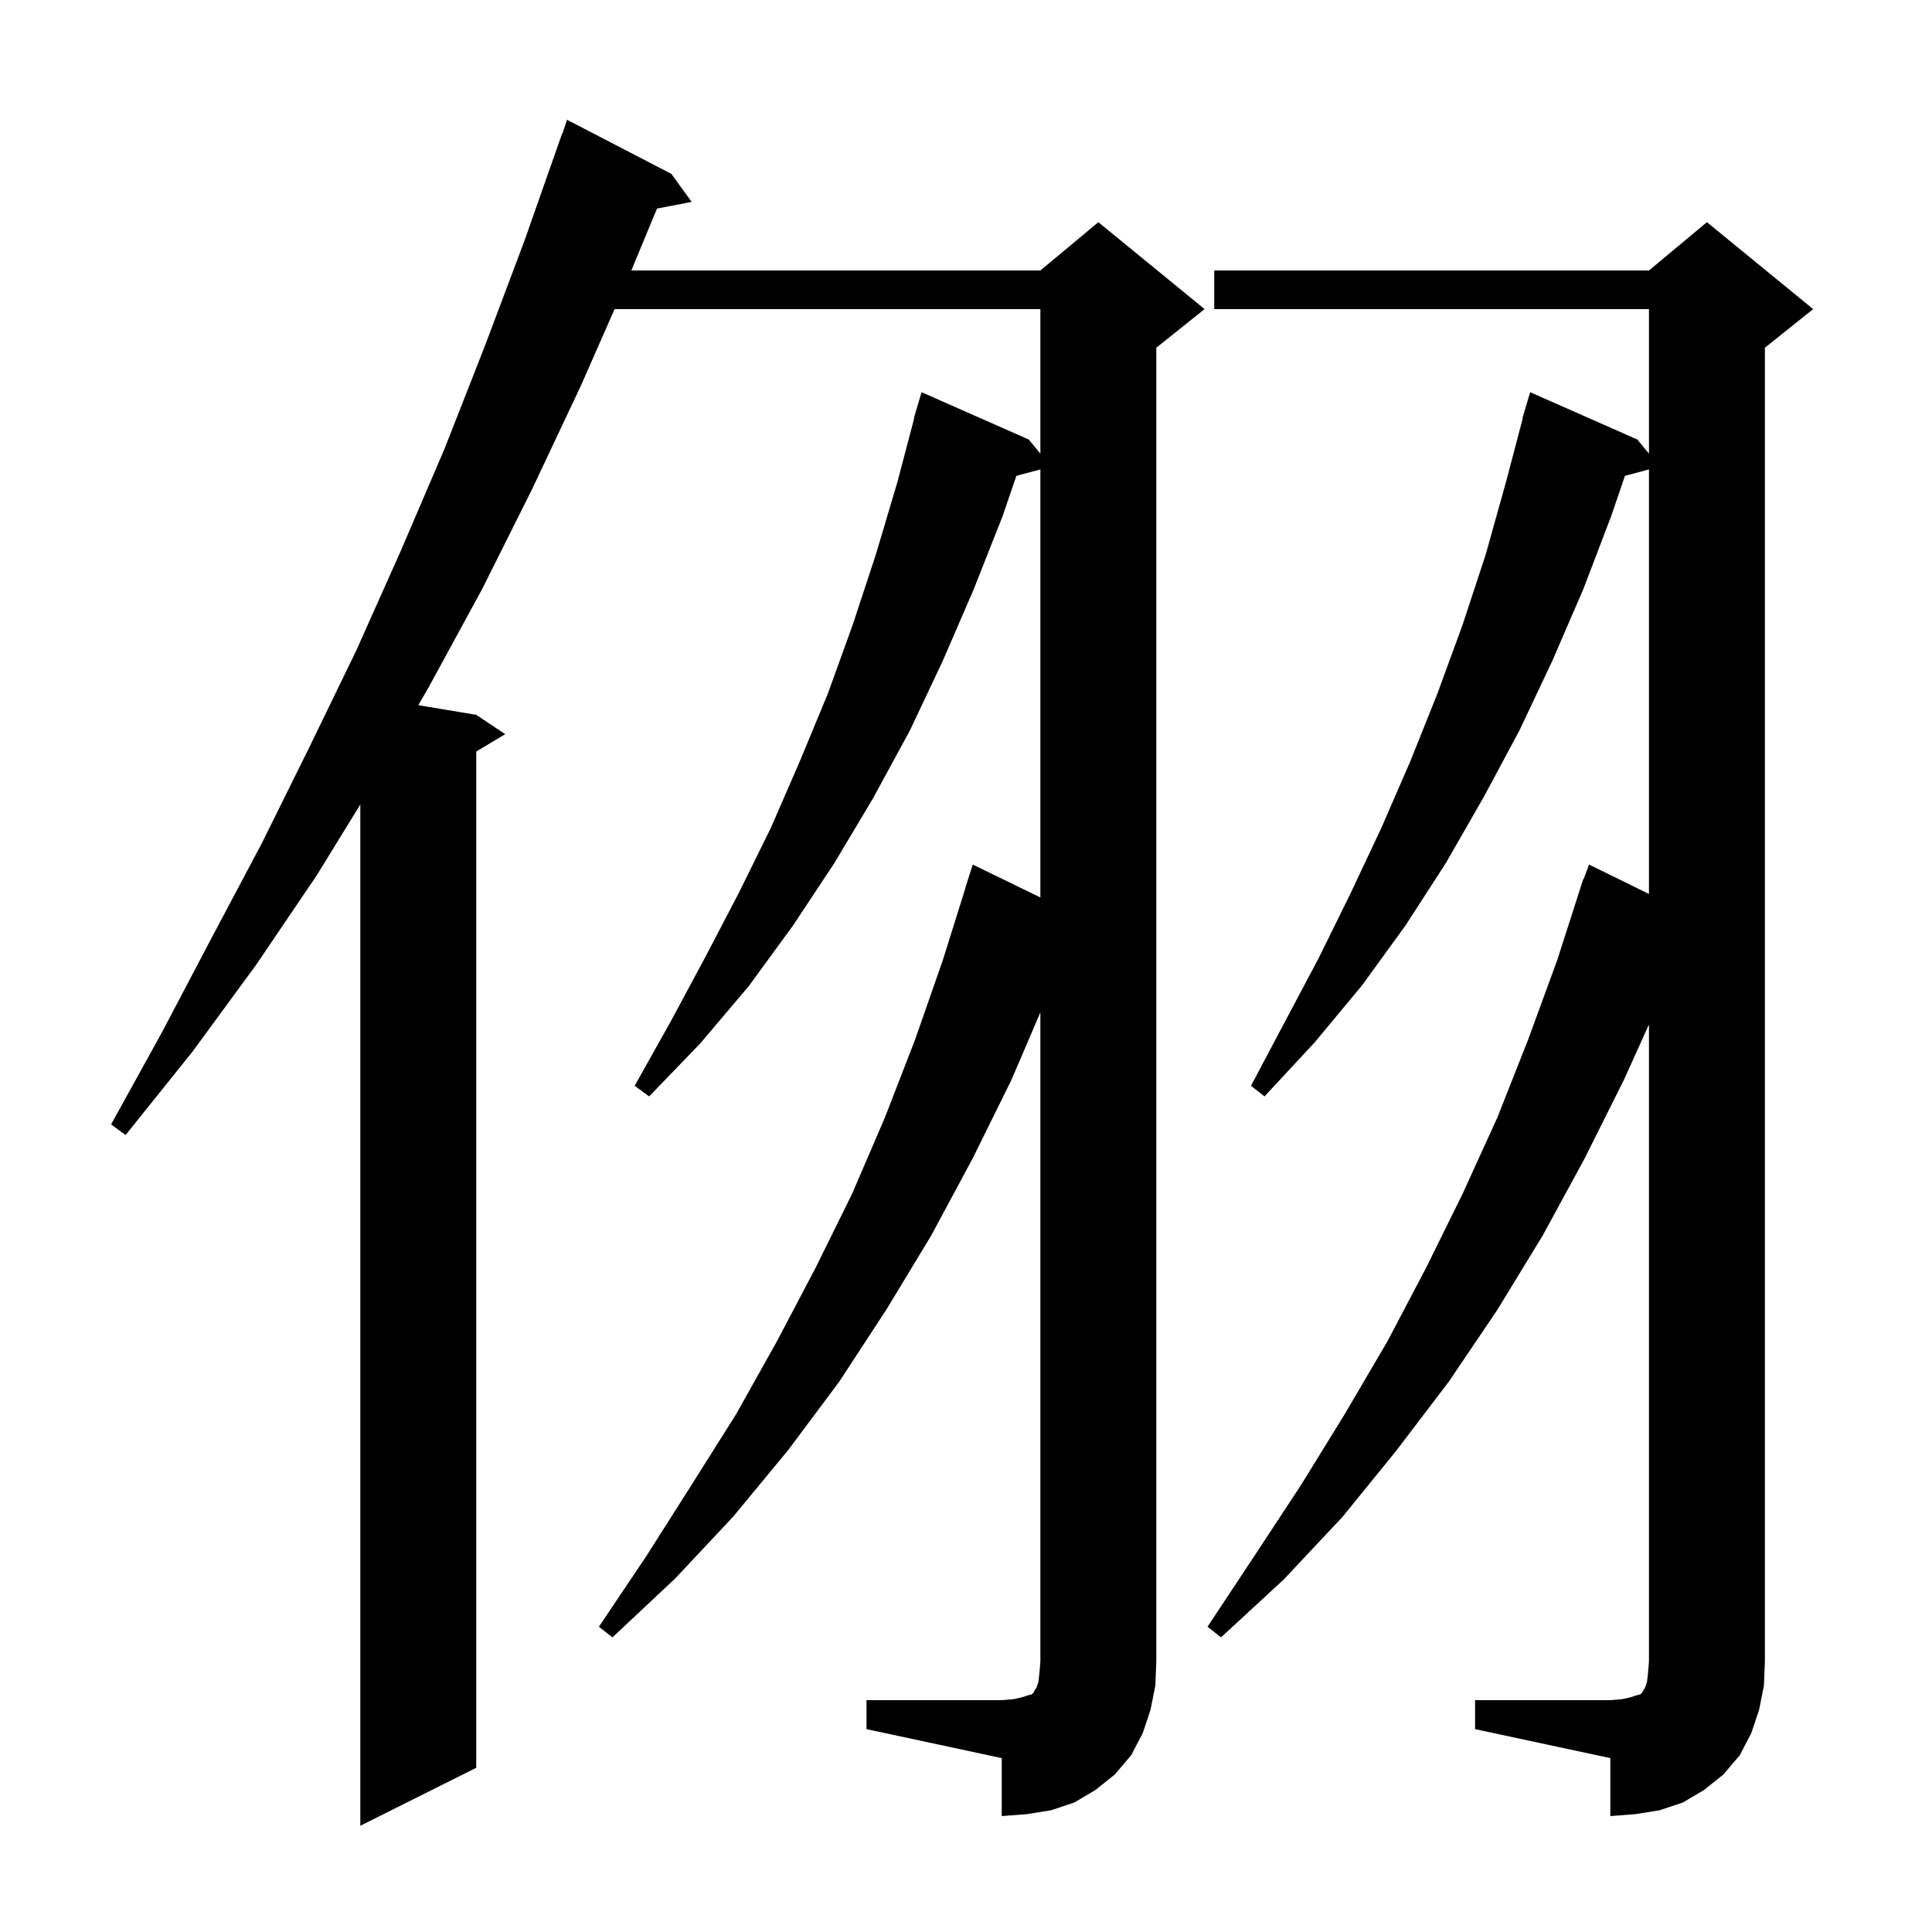 <svg xmlns="http://www.w3.org/2000/svg" xmlns:xlink="http://www.w3.org/1999/xlink" version="1.1" baseProfile="full" viewBox="0 0 200 200" width="200" height="200"><g fill="currentColor"><path d="M 152.7 176.0 L 166.7 176.0 L 167.9 175.9 L 168.8 175.7 L 169.4 175.5 L 169.8 175.4 L 170.0 175.2 L 170.1 175.0 L 170.3 174.7 L 170.5 174.1 L 170.6 173.2 L 170.7 172.0 L 170.7 106.053 L 168.1 111.8 L 164.0 120.0 L 159.7 127.9 L 155.0 135.6 L 150.0 143.0 L 144.6 150.1 L 139.0 157.0 L 132.9 163.5 L 126.4 169.5 L 125.0 168.4 L 129.9 161.0 L 134.7 153.7 L 139.2 146.4 L 143.6 138.9 L 147.6 131.3 L 151.4 123.6 L 155.0 115.7 L 158.2 107.6 L 161.2 99.4 L 163.61 91.902 L 163.6 91.9 L 163.675 91.7 L 163.9 91.0 L 163.933 91.011 L 164.5 89.5 L 170.7 92.543 L 170.7 48.595 L 168.215 49.26 L 166.8 53.4 L 163.9 61.0 L 160.7 68.4 L 157.3 75.6 L 153.6 82.5 L 149.7 89.3 L 145.5 95.8 L 141.0 102.0 L 136.1 107.9 L 130.9 113.5 L 129.5 112.4 L 136.5 99.2 L 139.8 92.5 L 143.0 85.7 L 146.0 78.8 L 148.8 71.8 L 151.4 64.7 L 153.8 57.4 L 155.9 49.9 L 157.635 43.306 L 157.6 43.3 L 158.4 40.6 L 169.5 45.5 L 170.7 46.961 L 170.7 32.0 L 125.7 32.0 L 125.7 28.0 L 170.7 28.0 L 176.7 23.0 L 187.7 32.0 L 182.7 36.0 L 182.7 172.0 L 182.6 174.5 L 182.1 177.0 L 181.3 179.4 L 180.1 181.7 L 178.4 183.7 L 176.4 185.3 L 174.2 186.6 L 171.8 187.4 L 169.3 187.8 L 166.7 188.0 L 166.7 182.0 L 152.7 179.0 Z M 89.7 176.0 L 103.7 176.0 L 104.9 175.9 L 105.8 175.7 L 106.4 175.5 L 106.8 175.4 L 107.0 175.2 L 107.1 175.0 L 107.3 174.7 L 107.5 174.1 L 107.6 173.2 L 107.7 172.0 L 107.7 104.8 L 104.7 111.8 L 100.7 119.9 L 96.4 127.9 L 91.8 135.5 L 86.9 143.0 L 81.6 150.1 L 75.9 157.0 L 69.9 163.4 L 63.4 169.5 L 62.0 168.4 L 66.9 161.1 L 71.6 153.7 L 76.2 146.4 L 80.4 138.9 L 84.4 131.3 L 88.2 123.6 L 91.6 115.7 L 94.7 107.7 L 97.6 99.4 L 99.917 92.004 L 99.9 92.0 L 100.7 89.5 L 107.7 92.904 L 107.7 48.595 L 105.215 49.26 L 103.8 53.4 L 100.8 61.0 L 97.6 68.4 L 94.2 75.6 L 90.4 82.6 L 86.4 89.3 L 82.1 95.8 L 77.5 102.1 L 72.5 108.0 L 67.2 113.5 L 65.7 112.4 L 69.4 105.8 L 73.0 99.1 L 76.5 92.4 L 79.8 85.7 L 82.8 78.8 L 85.7 71.8 L 88.3 64.6 L 90.7 57.3 L 92.9 49.9 L 94.635 43.306 L 94.6 43.3 L 95.4 40.6 L 106.5 45.5 L 107.7 46.961 L 107.7 32.0 L 63.623 32.0 L 60.1 40.0 L 55.1 50.6 L 49.9 61.0 L 44.4 71.1 L 43.306 73.001 L 49.3 74.0 L 52.3 76.0 L 49.3 77.8 L 49.3 183.0 L 37.3 189.0 L 37.3 83.278 L 32.8 90.6 L 26.5 99.9 L 19.9 108.9 L 13.0 117.5 L 11.5 116.4 L 16.8 106.8 L 21.9 97.1 L 27.1 87.3 L 32.0 77.4 L 36.9 67.3 L 41.5 57.0 L 46.0 46.5 L 50.2 35.8 L 54.3 24.9 L 58.2 13.8 L 58.23 13.811 L 58.7 12.4 L 69.5 18.0 L 71.6 20.9 L 68.011 21.593 L 65.356 28.0 L 107.7 28.0 L 113.7 23.0 L 124.7 32.0 L 119.7 36.0 L 119.7 172.0 L 119.6 174.5 L 119.1 177.0 L 118.3 179.4 L 117.1 181.7 L 115.4 183.7 L 113.4 185.3 L 111.2 186.6 L 108.8 187.4 L 106.3 187.8 L 103.7 188.0 L 103.7 182.0 L 89.7 179.0 Z "/></g></svg>